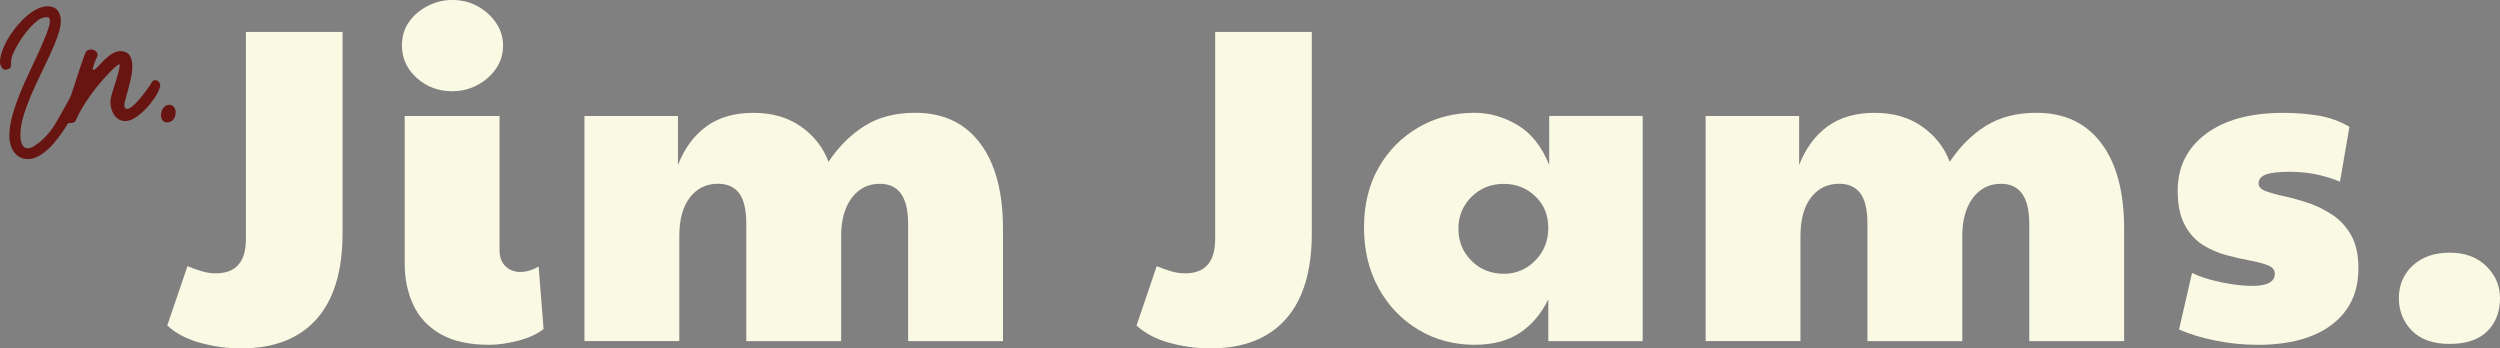 <svg viewBox="0 0 713.69 99.46" xmlns="http://www.w3.org/2000/svg" data-name="Layer 2" id="Layer_2">
  <rect x="0" y="0" width="713.69" height="99.46" fill="#808080" stroke="none"/>
  <defs>
    <style>
      .cls-1 {
        fill: #681512;
      }

      .cls-2 {
        fill: #faf9e3;
      }
    </style>
  </defs>
  <g data-name="Layer 1" id="Layer_1-2">
    <g>
      <path d="M13.95,4.96c-.14,0-.28,0-.4-.03-.13-.02-.24-.03-.35-.03-.89,0-1.84.42-2.83,1.26-1,.84-1.95,1.83-2.86,2.97-.91,1.14-1.71,2.32-2.41,3.53-.69,1.21-1.19,2.17-1.47,2.89-.25.61-.39,1.14-.43,1.6-.04.46-.05,1-.05,1.6,0,.36-.19.64-.56.85s-.7.32-.99.32c-.5,0-.89-.26-1.18-.77-.29-.52-.43-.99-.43-1.42,0-.89.2-1.91.59-3.05.39-1.14.93-2.3,1.6-3.47.68-1.18,1.47-2.33,2.38-3.45.91-1.12,1.86-2.13,2.86-3.02,1-.89,2.02-1.6,3.07-2.14,1.05-.53,2.08-.8,3.07-.8,1.28,0,2.24.38,2.86,1.15.62.77.94,1.76.94,2.97s-.29,2.63-.85,4.25c-.57,1.62-1.28,3.37-2.14,5.24-.86,1.87-1.78,3.82-2.78,5.85-1,2.03-1.92,4.05-2.78,6.07-.85,2.01-1.57,3.98-2.14,5.91-.57,1.92-.85,3.71-.85,5.34,0,.36.03.75.08,1.18.05.43.15.83.29,1.2.14.37.36.69.64.96.28.27.64.4,1.07.4.61,0,1.26-.23,1.95-.69.69-.46,1.26-.87,1.68-1.23,1.85-1.6,3.39-3.48,4.62-5.64,1.23-2.16,2.43-4.3,3.61-6.44.11-.18.21-.39.32-.64.11-.25.25-.46.43-.64.28-.28.62-.43,1.02-.43.43,0,.79.13,1.1.4.3.27.45.61.45,1.04,0,.25-.05.5-.16.75-.11.25-.21.48-.32.69-.39.78-.89,1.73-1.5,2.83-.61,1.1-1.27,2.24-2,3.42-.73,1.18-1.53,2.34-2.4,3.5-.87,1.16-1.78,2.19-2.73,3.1-.94.91-1.92,1.65-2.94,2.22-1.02.57-2.06.85-3.13.85-.89,0-1.67-.2-2.33-.59-.66-.39-1.2-.89-1.63-1.5-.43-.61-.75-1.3-.96-2.08-.21-.78-.32-1.57-.32-2.35,0-1.89.29-3.88.88-5.96.59-2.08,1.31-4.18,2.16-6.28.85-2.1,1.76-4.15,2.73-6.15.96-2,1.83-3.87,2.62-5.61.39-.85.77-1.72,1.12-2.59.36-.87.73-1.75,1.12-2.65.18-.46.38-1.07.61-1.82.23-.75.35-1.37.35-1.87,0-.18-.04-.35-.11-.51-.07-.16-.14-.33-.21-.51Z" class="cls-1"></path>
      <path d="M27.36,16.98c-.75,1.85-1.01,2.85-.77,2.99.23.14,1.02-.53,2.38-2.03.46-.5.94-.96,1.42-1.39s.97-.8,1.47-1.12c.5-.32,1-.55,1.5-.69.5-.14,1.02-.18,1.55-.11,1.07.14,1.81.6,2.22,1.36.41.77.62,1.68.64,2.75.02,1.07-.11,2.22-.37,3.45-.27,1.23-.55,2.4-.85,3.5-.3,1.1-.57,2.08-.8,2.91-.23.84-.31,1.4-.24,1.68.14.61.43.87.85.8.43-.07.93-.34,1.5-.8.57-.46,1.17-1.06,1.79-1.79.62-.73,1.19-1.44,1.71-2.14.52-.69.96-1.31,1.34-1.84.37-.53.58-.86.61-.96.18-.36.42-.57.72-.64.3-.07.6-.04.88.11.28.14.52.38.69.72.18.34.2.74.05,1.2-.25.86-.74,1.84-1.47,2.94-.73,1.1-1.56,2.15-2.49,3.13-.93.98-1.92,1.82-2.97,2.51-1.05.69-2.02,1.04-2.91,1.04-.71,0-1.34-.16-1.87-.48-.53-.32-.98-.74-1.34-1.26-.36-.52-.62-1.09-.8-1.71-.18-.62-.27-1.26-.27-1.9,0-.71.14-1.54.43-2.49.28-.94.59-1.92.91-2.91.32-1,.61-1.96.88-2.89.27-.93.4-1.73.4-2.4,0-.25-.24-.2-.72.16-.48.36-1.1.93-1.87,1.71-.77.78-1.63,1.73-2.59,2.83-.96,1.1-1.91,2.29-2.83,3.55-.93,1.27-1.79,2.57-2.59,3.9-.8,1.34-1.45,2.59-1.95,3.77-.11.29-.37.48-.8.59s-.86.13-1.31.08c-.44-.05-.82-.19-1.12-.4-.3-.21-.38-.52-.24-.91.14-.46.38-1.21.72-2.24.34-1.03.72-2.2,1.15-3.5.43-1.3.87-2.66,1.34-4.09.46-1.42.9-2.76,1.31-4.01.41-1.25.77-2.32,1.1-3.21.32-.89.55-1.48.69-1.76.21-.43.55-.69,1.02-.8.46-.11.9-.08,1.31.08.41.16.72.43.94.8.21.37.2.81-.05,1.31-.07.07-.16.27-.27.59Z" class="cls-1"></path>
      <path d="M47.94,29.97c.57-.14,1.06-.03,1.47.35.41.37.65.83.72,1.36.07.71-.04,1.38-.35,2-.3.62-.83,1.02-1.58,1.2-.78.14-1.35,0-1.71-.43-.36-.43-.53-.95-.53-1.58s.17-1.23.51-1.82c.34-.59.83-.95,1.47-1.1Z" class="cls-1"></path>
    </g>
    <g>
      <path d="M68.93,99.46c-4.02,0-7.96-.54-11.81-1.6s-6.97-2.71-9.37-4.94l5.77-16.94c1.2.51,2.5.98,3.91,1.41,1.41.43,2.8.64,4.17.64,5.73,0,8.6-3.25,8.6-9.75V9.11h27.59v57.49c0,10.78-2.48,18.95-7.44,24.51-4.96,5.56-12.11,8.34-21.43,8.34Z" class="cls-2"></path>
      <path d="M129.12,26.05c-3.94,0-7.31-1.26-10.14-3.79-2.82-2.52-4.24-5.62-4.24-9.3,0-2.57.68-4.81,2.05-6.74,1.37-1.92,3.16-3.44,5.39-4.56,2.22-1.11,4.53-1.67,6.93-1.67,2.65,0,5.07.6,7.25,1.8,2.18,1.2,3.93,2.78,5.26,4.75,1.33,1.97,1.99,4.11,1.99,6.42,0,2.57-.71,4.83-2.12,6.8-1.41,1.97-3.21,3.51-5.39,4.62-2.18,1.11-4.51,1.67-6.99,1.67ZM139.65,98.43c-5.73,0-10.38-1.03-13.92-3.08-3.55-2.05-6.14-4.83-7.76-8.34-1.63-3.51-2.44-7.44-2.44-11.81v-42.09h27.08v38.37c0,1.97.58,3.49,1.73,4.56,1.15,1.07,2.54,1.6,4.17,1.6,1.71,0,3.46-.51,5.26-1.54l1.41,17.84c-1.88,1.46-4.32,2.57-7.31,3.34-3,.77-5.73,1.15-8.21,1.15Z" class="cls-2"></path>
      <path d="M166.85,97.41V33.11h26.69v13.99c1.88-4.79,4.6-8.47,8.15-11.04,3.55-2.57,8.02-3.85,13.41-3.85s9.82,1.31,13.54,3.91c3.72,2.61,6.35,5.97,7.89,10.07,2.91-4.36,6.35-7.78,10.33-10.27,3.98-2.48,8.79-3.72,14.44-3.72,7.96,0,14.12,2.89,18.48,8.66,4.36,5.77,6.55,13.92,6.55,24.45v32.08h-27.08v-33.5c0-7.61-2.69-11.42-8.08-11.42-3.34,0-6.01,1.35-8.02,4.04-2.01,2.7-3.02,6.31-3.02,10.84v30.03h-27.08v-33.5c0-4.02-.69-6.93-2.05-8.73-1.37-1.8-3.38-2.69-6.03-2.69-3.34,0-6.01,1.31-8.02,3.91-2.01,2.61-3.02,6.27-3.02,10.97v30.03h-27.08Z" class="cls-2"></path>
      <path d="M345.63,99.46c-4.02,0-7.96-.54-11.81-1.6s-6.97-2.71-9.37-4.94l5.77-16.94c1.2.51,2.5.98,3.91,1.41,1.41.43,2.8.64,4.17.64,5.73,0,8.6-3.25,8.6-9.75V9.11h27.59v57.49c0,10.78-2.48,18.95-7.44,24.51-4.96,5.56-12.11,8.34-21.43,8.34Z" class="cls-2"></path>
      <path d="M420.96,98.43c-5.9,0-11.25-1.43-16.04-4.3-4.79-2.87-8.58-6.82-11.36-11.87-2.78-5.05-4.17-10.82-4.17-17.33s1.39-12.19,4.17-17.07c2.78-4.88,6.57-8.7,11.36-11.49,4.79-2.78,10.14-4.17,16.04-4.17,4.19,0,8.25,1.15,12.19,3.46,3.93,2.31,6.97,6.12,9.11,11.42v-13.99h26.69v64.3h-26.95v-11.94c-2.05,4.19-4.79,7.4-8.21,9.63-3.42,2.23-7.7,3.34-12.83,3.34ZM429.3,78.16c3.51,0,6.5-1.26,8.98-3.79,2.48-2.52,3.72-5.62,3.72-9.3s-1.24-6.69-3.72-9.05c-2.48-2.35-5.48-3.53-8.98-3.53-3.68,0-6.76,1.24-9.24,3.72s-3.72,5.52-3.72,9.11,1.24,6.63,3.72,9.11c2.48,2.48,5.56,3.72,9.24,3.72Z" class="cls-2"></path>
      <path d="M486.92,97.41V33.11h26.69v13.99c1.88-4.79,4.6-8.47,8.15-11.04,3.55-2.57,8.02-3.85,13.41-3.85s9.82,1.31,13.54,3.91c3.72,2.61,6.35,5.97,7.89,10.07,2.91-4.36,6.35-7.78,10.33-10.27,3.98-2.48,8.79-3.72,14.44-3.72,7.96,0,14.12,2.89,18.48,8.66,4.36,5.77,6.54,13.92,6.54,24.45v32.08h-27.08v-33.5c0-7.61-2.7-11.42-8.08-11.42-3.34,0-6.01,1.35-8.02,4.04-2.01,2.7-3.02,6.31-3.02,10.84v30.03h-27.08v-33.5c0-4.02-.69-6.93-2.05-8.73-1.37-1.8-3.38-2.69-6.03-2.69-3.34,0-6.01,1.31-8.02,3.91-2.01,2.61-3.02,6.27-3.02,10.97v30.03h-27.08Z" class="cls-2"></path>
      <path d="M644.39,98.43c-3.85,0-7.74-.38-11.68-1.15-3.94-.77-7.49-1.84-10.65-3.21l3.72-16.17c1.97,1.03,4.66,1.9,8.09,2.63,3.42.73,6.46,1.09,9.11,1.09,4.28,0,6.42-1.16,6.42-3.46,0-1.11-.66-1.93-1.99-2.44-1.33-.51-3.04-.96-5.13-1.35-2.1-.38-4.34-.9-6.74-1.54-2.4-.64-4.64-1.62-6.74-2.95-2.1-1.33-3.81-3.23-5.13-5.71-1.33-2.48-1.99-5.73-1.99-9.75,0-6.76,2.67-12.15,8.02-16.17,5.35-4.02,12.68-6.03,22.01-6.03,3.59,0,6.95.26,10.08.77,3.12.51,6.1,1.58,8.92,3.21l-2.7,15.66c-4.54-1.88-9.28-2.82-14.25-2.82-3.17,0-5.45.26-6.87.77-1.41.51-2.12,1.37-2.12,2.57,0,.94.68,1.67,2.05,2.18,1.37.51,3.14,1.01,5.33,1.48,2.18.47,4.47,1.11,6.87,1.92,2.39.81,4.68,1.95,6.87,3.4,2.18,1.46,3.96,3.4,5.33,5.84,1.37,2.44,2.05,5.58,2.05,9.43,0,6.85-2.52,12.19-7.57,16.04-5.05,3.85-12.15,5.77-21.3,5.77Z" class="cls-2"></path>
      <path d="M699.32,98.18c-4.71,0-8.3-1.26-10.78-3.79-2.48-2.52-3.72-5.62-3.72-9.3s1.33-6.87,3.98-9.3c2.65-2.44,6.16-3.66,10.52-3.66s7.85,1.28,10.46,3.85c2.61,2.57,3.91,5.6,3.91,9.11,0,3.94-1.22,7.1-3.66,9.5-2.44,2.4-6.01,3.59-10.72,3.59Z" class="cls-2"></path>
    </g>
  </g>
</svg>